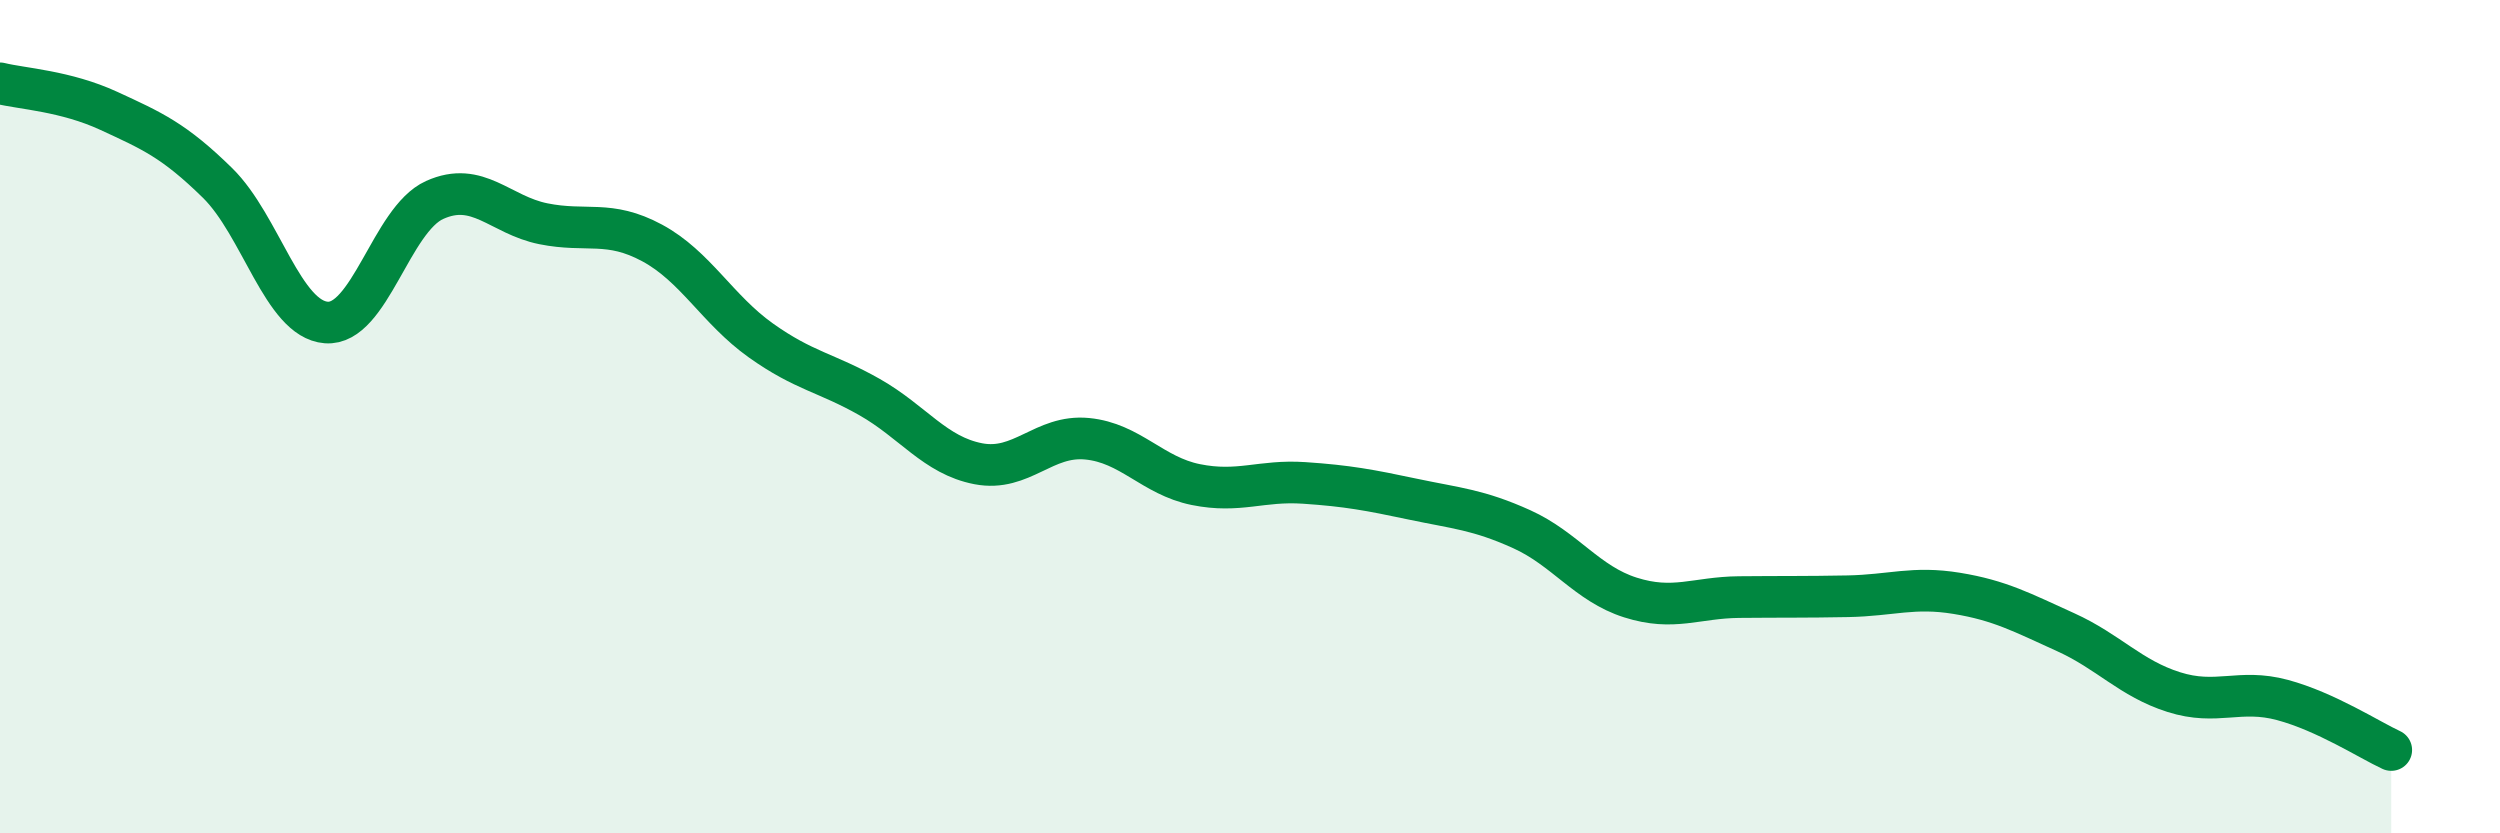 
    <svg width="60" height="20" viewBox="0 0 60 20" xmlns="http://www.w3.org/2000/svg">
      <path
        d="M 0,2 C 0.52,2.13 1.57,2.18 2.61,2.66 C 3.65,3.14 4.18,3.37 5.22,4.39 C 6.26,5.41 6.79,7.66 7.83,7.74 C 8.87,7.82 9.39,5.27 10.43,4.8 C 11.47,4.33 12,5.16 13.04,5.37 C 14.08,5.58 14.61,5.27 15.65,5.83 C 16.69,6.39 17.22,7.43 18.26,8.17 C 19.3,8.91 19.83,8.94 20.87,9.53 C 21.91,10.12 22.44,10.93 23.48,11.13 C 24.52,11.33 25.05,10.43 26.09,10.53 C 27.13,10.63 27.66,11.42 28.7,11.63 C 29.74,11.84 30.26,11.52 31.3,11.59 C 32.34,11.66 32.87,11.76 33.91,11.98 C 34.95,12.2 35.48,12.23 36.52,12.7 C 37.56,13.17 38.09,14.01 39.13,14.34 C 40.17,14.67 40.7,14.34 41.74,14.33 C 42.78,14.32 43.31,14.33 44.35,14.31 C 45.39,14.29 45.92,14.07 46.96,14.24 C 48,14.41 48.53,14.7 49.57,15.17 C 50.61,15.64 51.13,16.28 52.17,16.61 C 53.21,16.94 53.74,16.52 54.78,16.8 C 55.82,17.08 56.87,17.76 57.39,18L57.39 20L0 20Z"
        fill="#008740"
        opacity="0.1"
        stroke-linecap="round"
        stroke-linejoin="round"
      />
      <path
        d="M 0,2 C 0.52,2.13 1.57,2.18 2.61,2.66 C 3.65,3.14 4.18,3.37 5.22,4.39 C 6.26,5.41 6.79,7.66 7.83,7.74 C 8.87,7.82 9.39,5.27 10.43,4.8 C 11.47,4.33 12,5.16 13.04,5.37 C 14.08,5.58 14.61,5.27 15.65,5.83 C 16.69,6.39 17.22,7.43 18.26,8.17 C 19.3,8.91 19.83,8.94 20.87,9.53 C 21.91,10.12 22.44,10.93 23.48,11.13 C 24.52,11.33 25.05,10.43 26.09,10.53 C 27.13,10.63 27.66,11.42 28.7,11.63 C 29.74,11.84 30.26,11.52 31.3,11.59 C 32.34,11.66 32.87,11.76 33.91,11.98 C 34.95,12.2 35.48,12.23 36.52,12.7 C 37.56,13.17 38.09,14.01 39.13,14.34 C 40.17,14.67 40.7,14.34 41.74,14.33 C 42.78,14.32 43.31,14.33 44.35,14.31 C 45.39,14.29 45.92,14.07 46.96,14.24 C 48,14.41 48.53,14.7 49.57,15.17 C 50.61,15.64 51.13,16.28 52.17,16.61 C 53.21,16.94 53.74,16.52 54.78,16.8 C 55.82,17.08 56.87,17.76 57.39,18"
        stroke="#008740"
        stroke-width="1"
        fill="none"
        stroke-linecap="round"
        stroke-linejoin="round"
      />
    </svg>
  